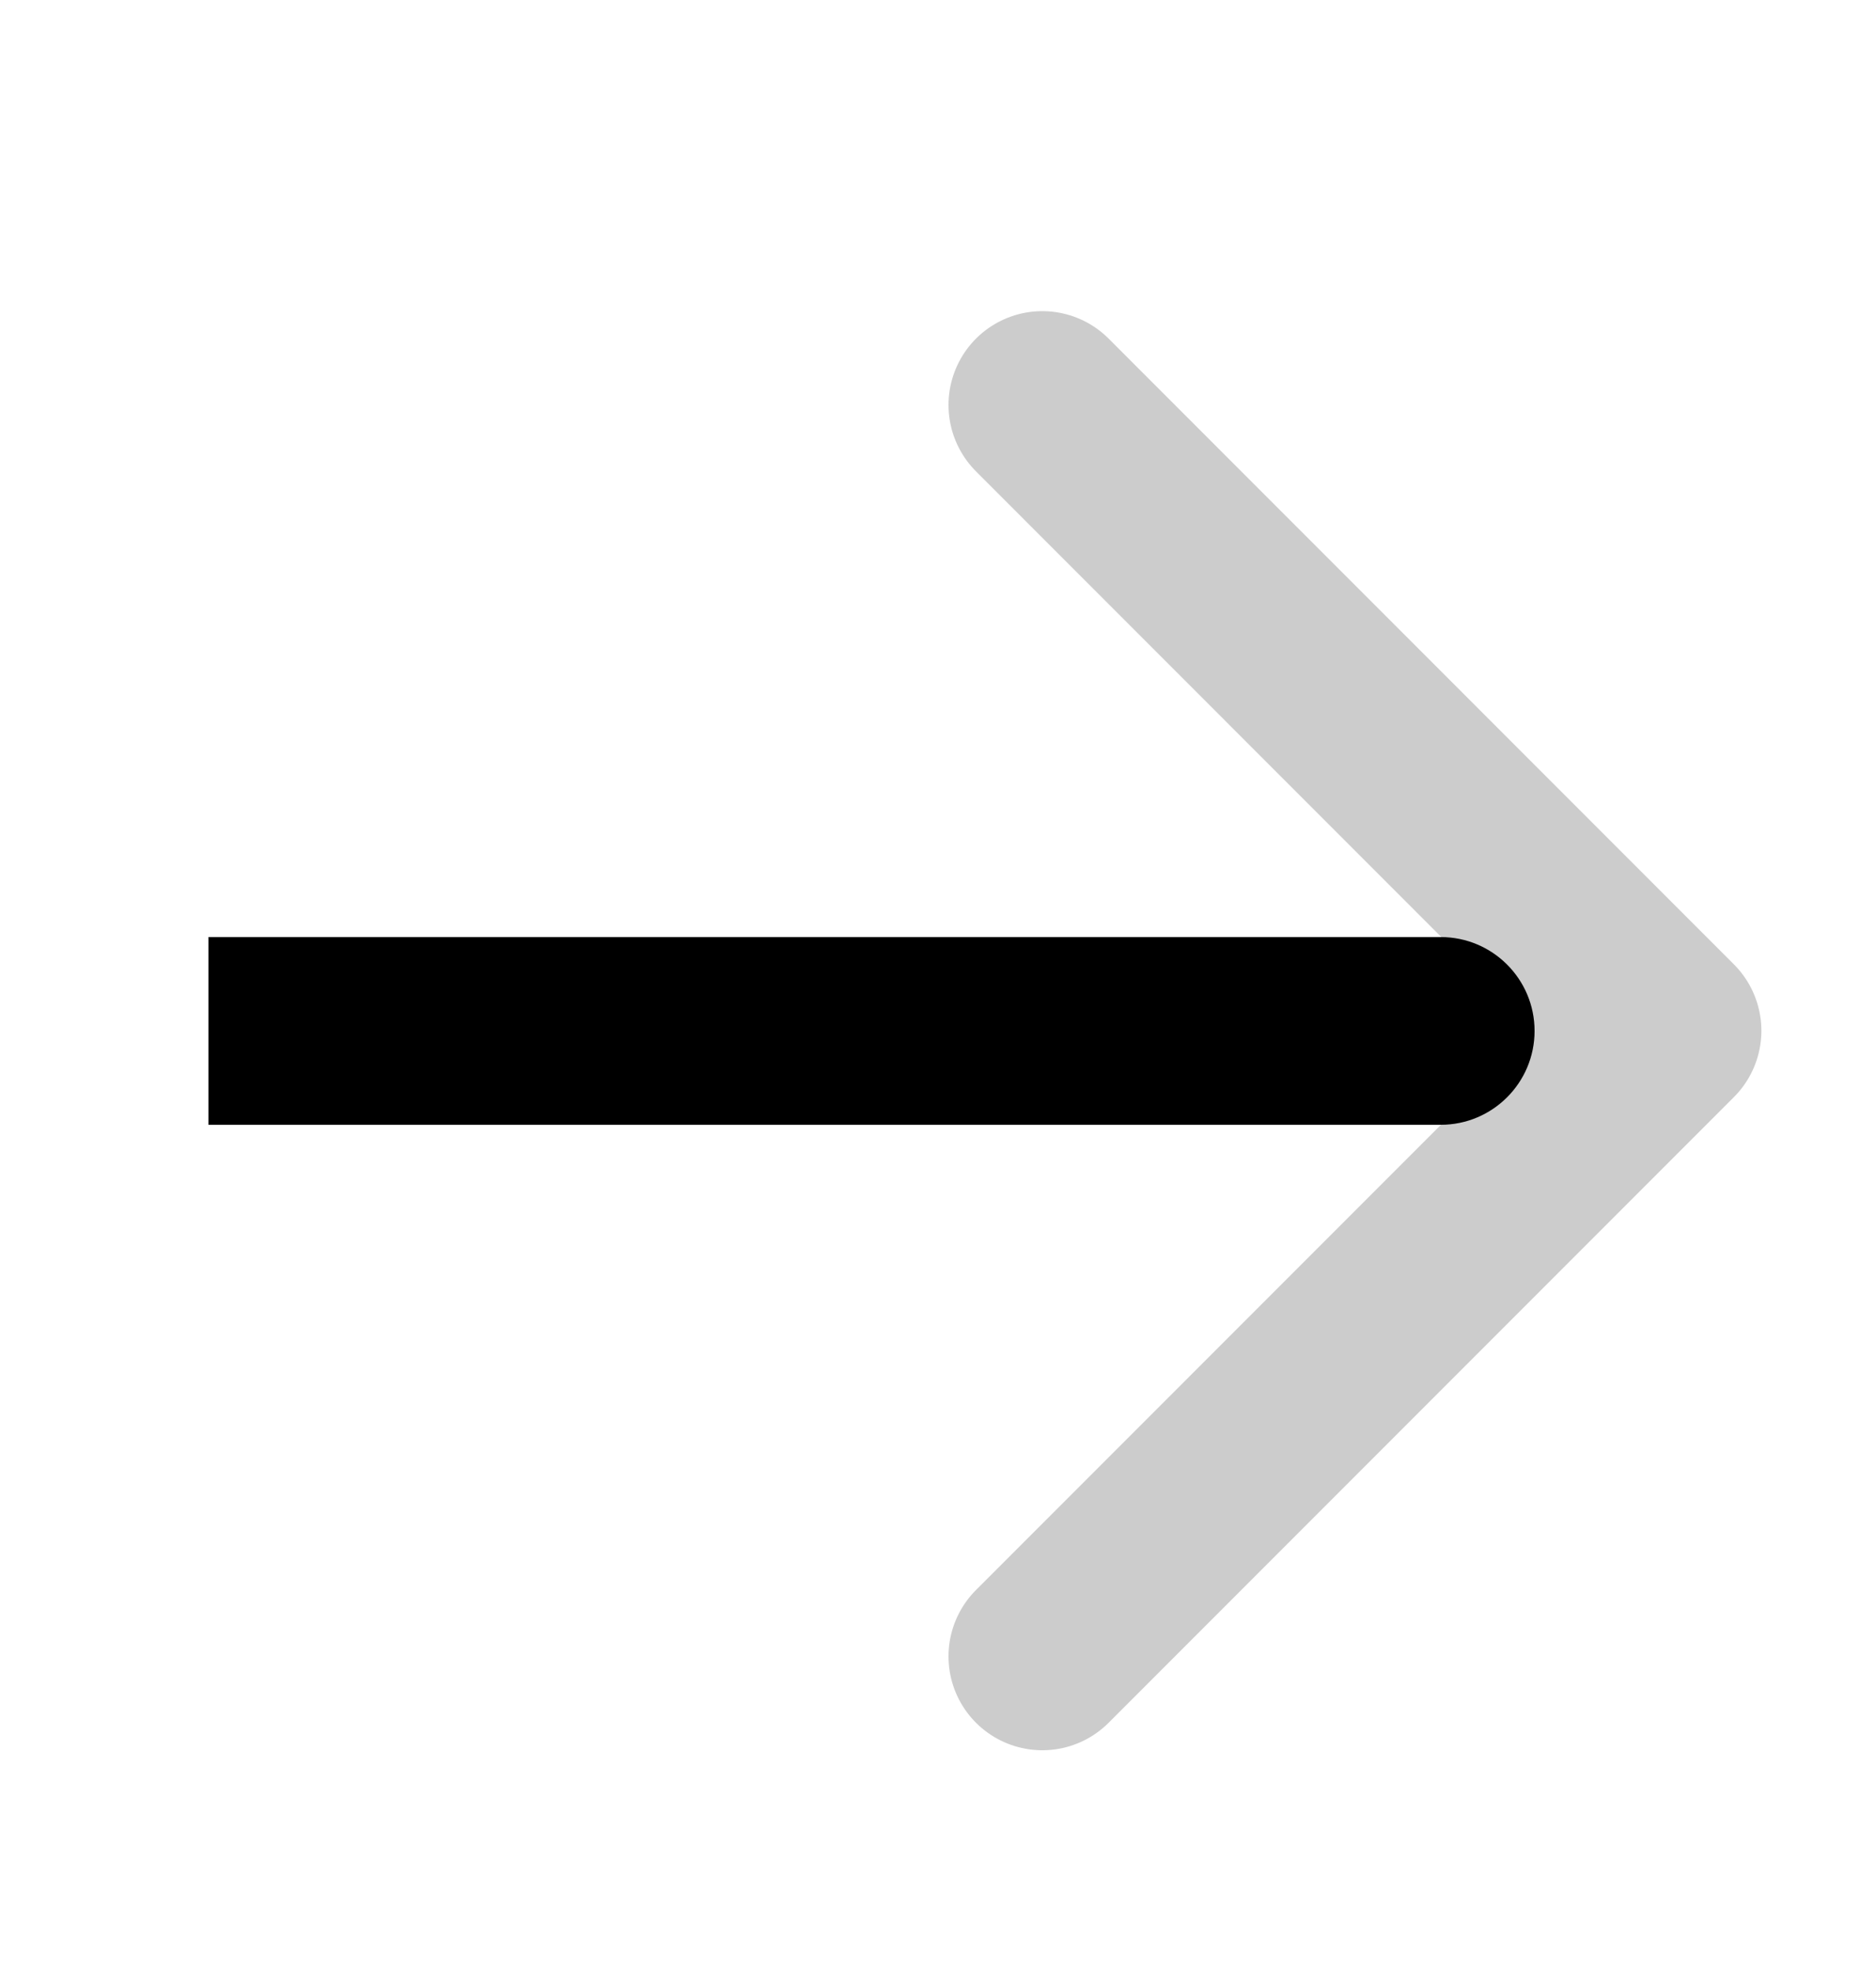<svg width="20" height="21" viewBox="0 0 20 21" fill="none" xmlns="http://www.w3.org/2000/svg">
<path d="M15.36 11.984C15.912 11.984 16.36 11.536 16.36 10.984C16.36 10.432 15.912 9.984 15.36 9.984L15.36 11.984ZM15.36 9.984L2.222 9.984L2.222 11.984L15.36 11.984L15.36 9.984Z" fill="black"/>
<path d="M11.112 17.648L17.778 10.982L11.112 4.315" stroke="black" stroke-opacity="0.2" stroke-width="2" stroke-linecap="round" stroke-linejoin="round"/>
</svg>
